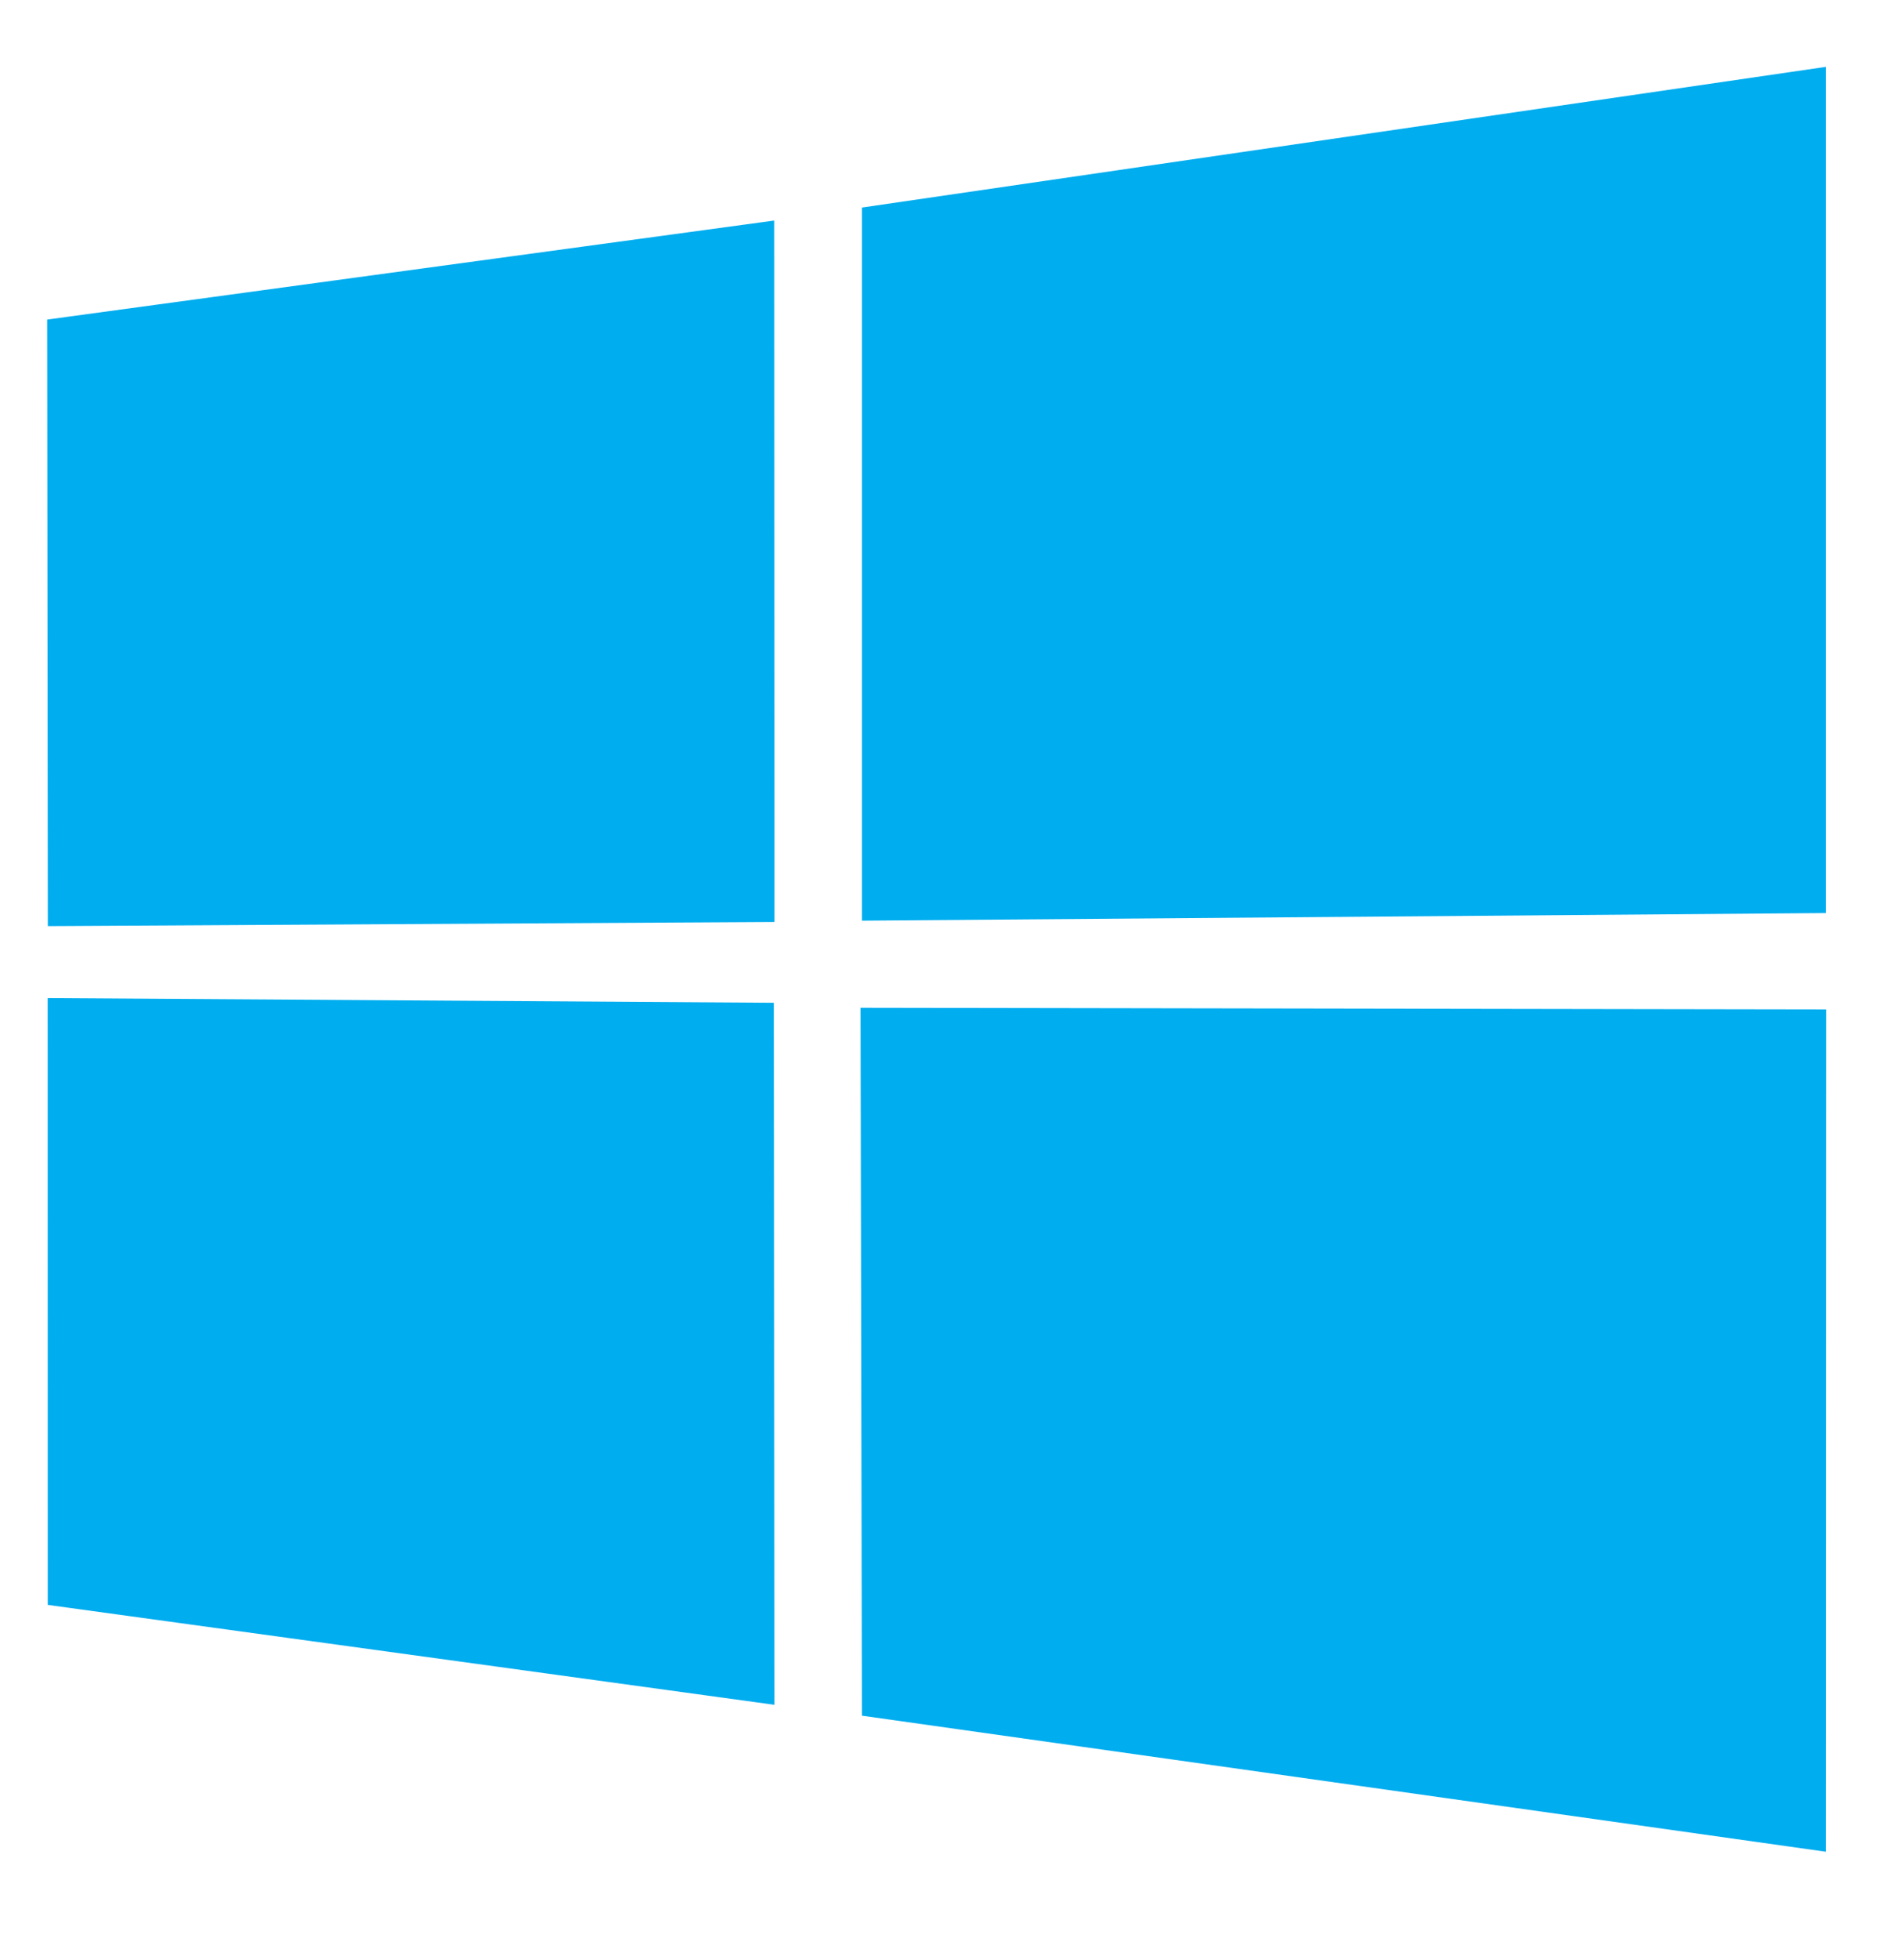 <svg width="26" height="27" viewBox="0 0 26 27" fill="none" xmlns="http://www.w3.org/2000/svg">
<path d="M0.65 4.402L10.667 3.038L10.671 12.7L0.659 12.757L0.65 4.402ZM10.662 13.813L10.67 23.483L0.658 22.107L0.657 13.748L10.662 13.813ZM11.876 2.859L25.157 0.921V12.577L11.876 12.682V2.859ZM25.161 13.904L25.157 25.507L11.876 23.633L11.857 13.882L25.161 13.904Z" fill="#00ADEF"/>
</svg>
